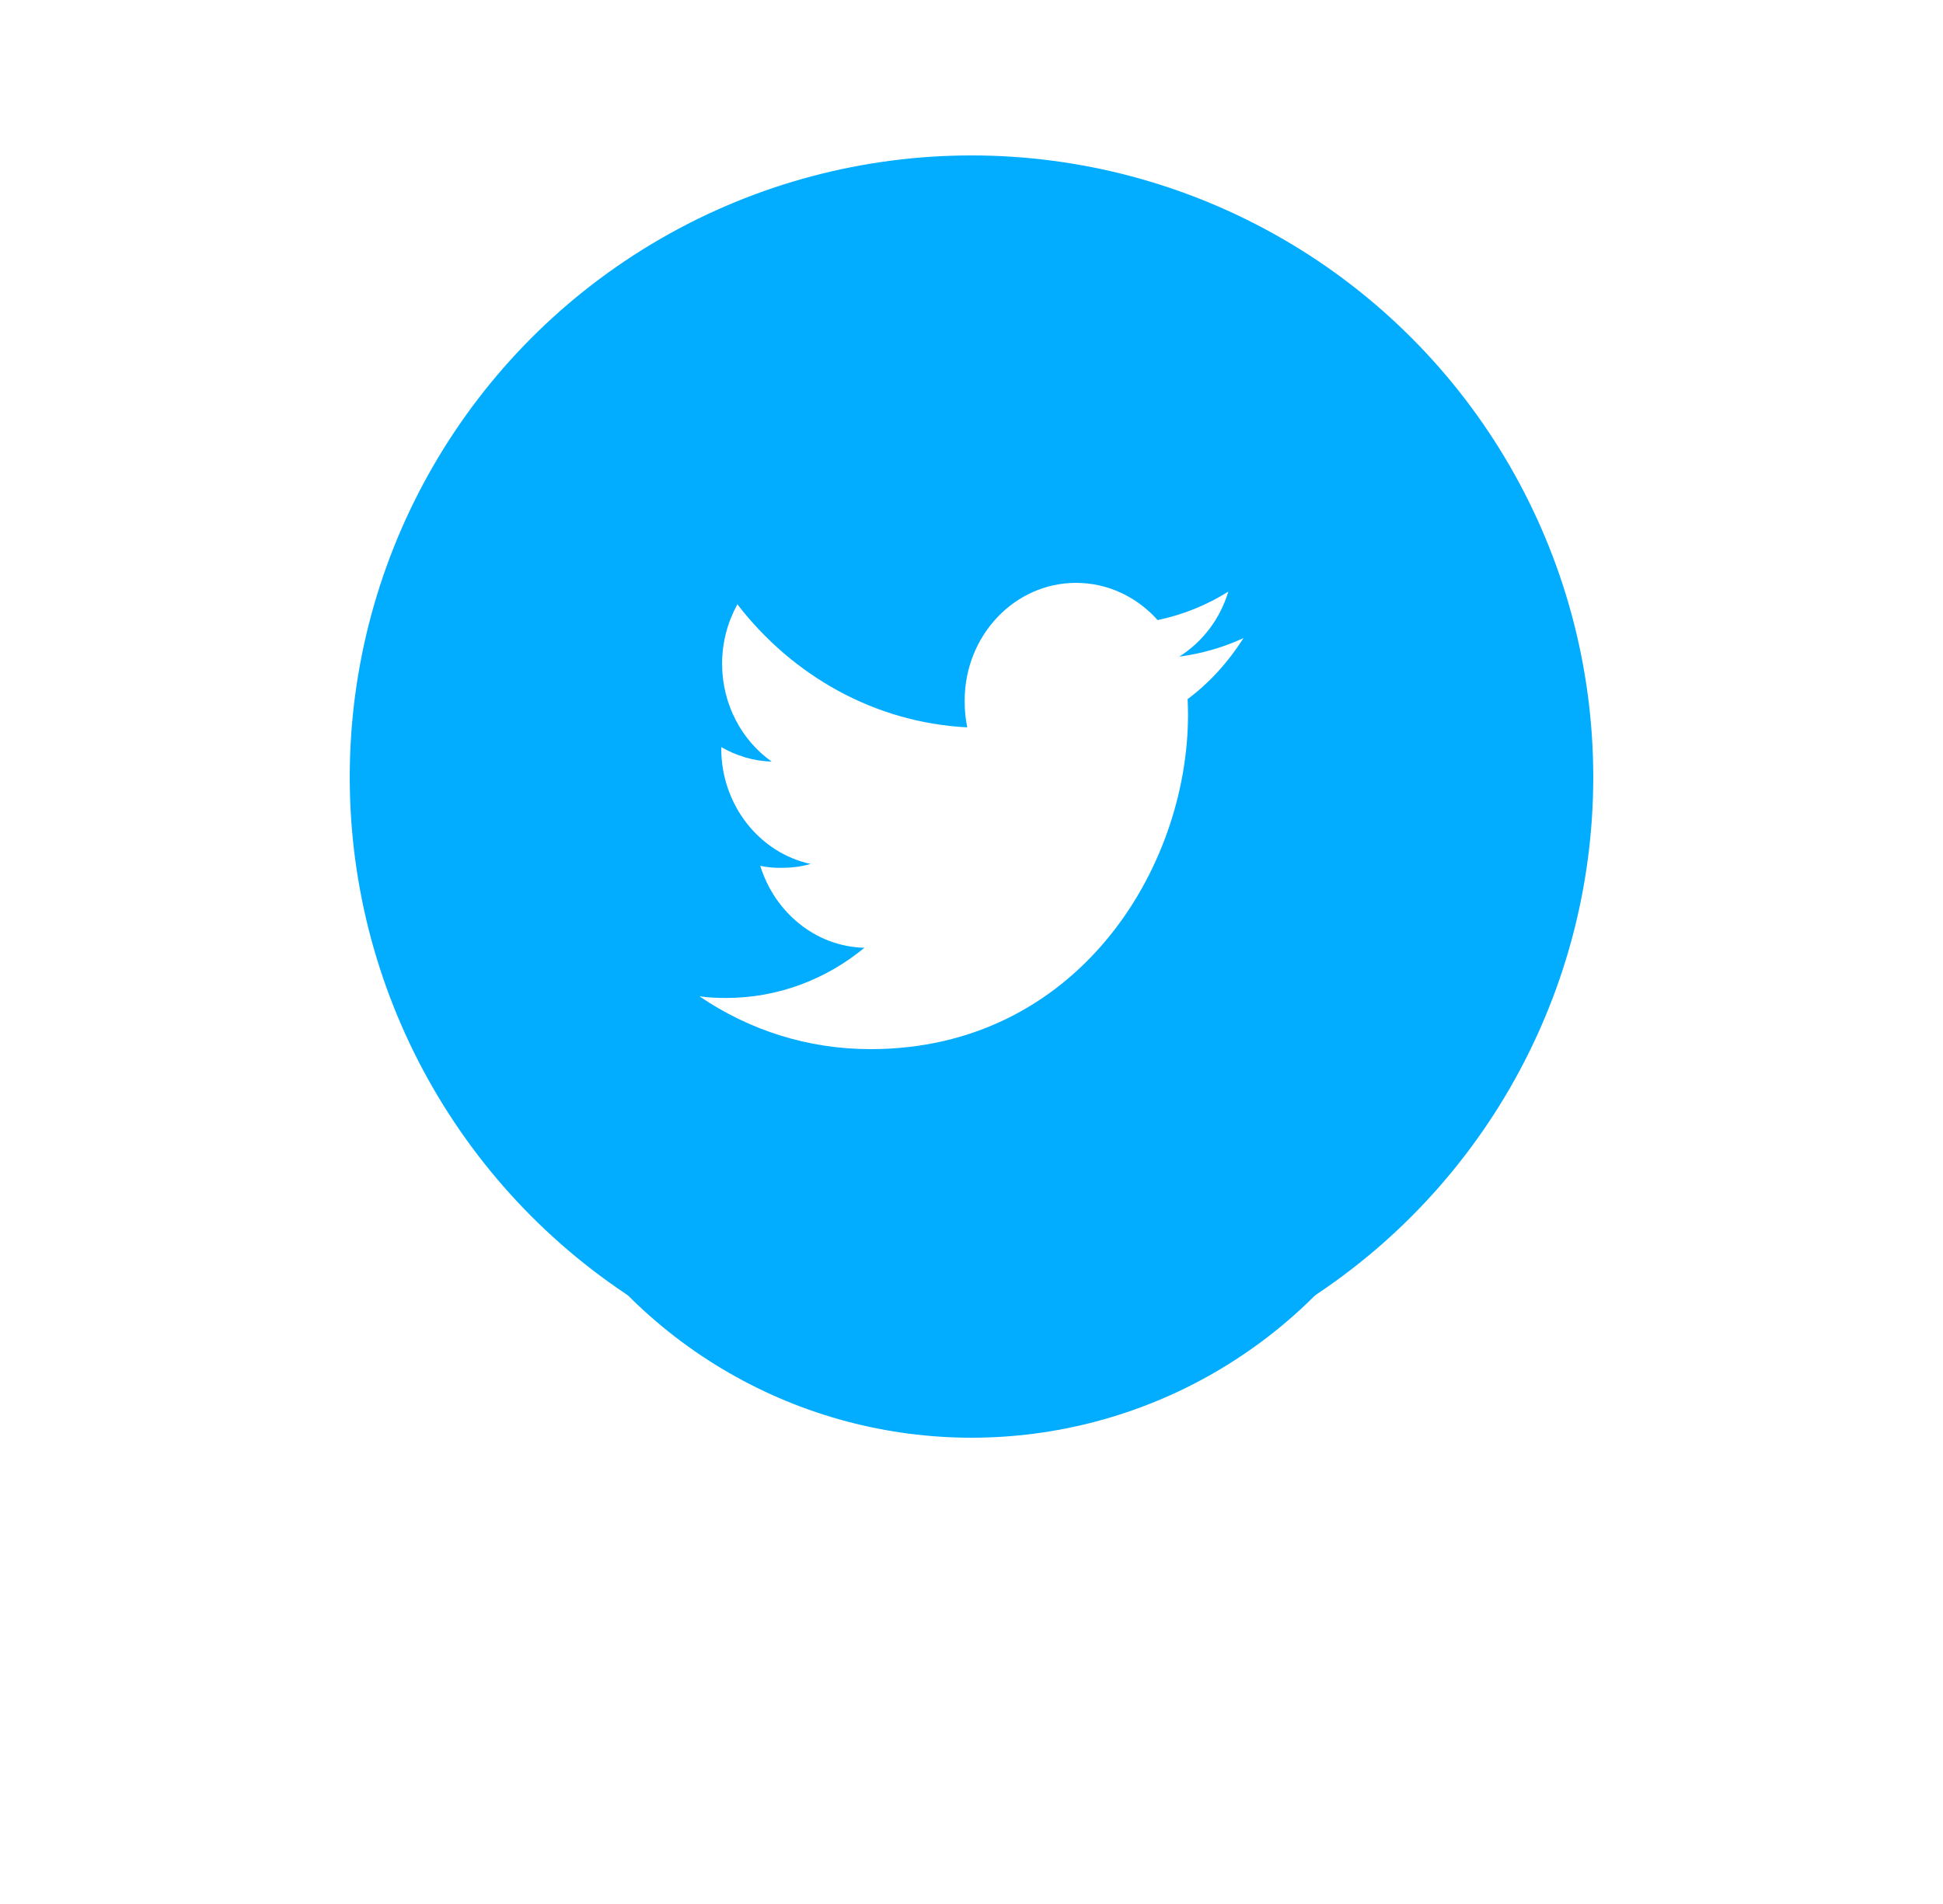 <?xml version="1.0" encoding="UTF-8"?>
<svg width="50px" height="49px" viewBox="0 0 50 49" version="1.1" xmlns="http://www.w3.org/2000/svg" xmlns:xlink="http://www.w3.org/1999/xlink">
    <!-- Generator: Sketch 53 (72520) - https://sketchapp.com -->
    <title>Group 3</title>
    <desc>Created with Sketch.</desc>
    <defs>
        <filter x="-60.0%" y="-60.0%" width="220.0%" height="220.0%" filterUnits="objectBoundingBox" id="filter-1">
            <feGaussianBlur stdDeviation="5" in="SourceGraphic"></feGaussianBlur>
        </filter>
    </defs>
    <g id="Symbols" stroke="none" stroke-width="1" fill="none" fill-rule="evenodd">
        <g id="Cards/Card_10" transform="translate(-26, -226)">
            <g id="Group-3" transform="translate(35, 230)">
                <circle id="Oval-Copy-34" fill="#02ACFF" filter="url(#filter-1)" cx="16" cy="20.5" r="12.5"></circle>
                <g id="Group-14">
                    <circle id="Oval-Copy-35" fill="#02ACFF" cx="16" cy="16" r="16"></circle>
                    <path d="M23,12.421 C22.479,12.662 21.925,12.821 21.346,12.899 C21.941,12.524 22.395,11.935 22.609,11.225 C22.054,11.574 21.442,11.821 20.789,11.958 C20.262,11.366 19.511,11 18.692,11 C17.103,11 15.824,12.361 15.824,14.029 C15.824,14.269 15.843,14.499 15.891,14.719 C13.505,14.596 11.393,13.39 9.975,11.552 C9.727,12.005 9.582,12.524 9.582,13.082 C9.582,14.131 10.094,15.061 10.857,15.599 C10.396,15.59 9.943,15.448 9.56,15.226 C9.56,15.235 9.56,15.247 9.56,15.259 C9.56,16.73 10.555,17.953 11.86,18.234 C11.626,18.302 11.371,18.334 11.107,18.334 C10.923,18.334 10.738,18.323 10.564,18.282 C10.935,19.481 11.991,20.363 13.245,20.391 C12.269,21.197 11.029,21.683 9.687,21.683 C9.451,21.683 9.226,21.672 9,21.641 C10.271,22.506 11.778,23 13.403,23 C18.684,23 21.572,18.385 21.572,14.384 C21.572,14.25 21.568,14.121 21.561,13.993 C22.131,13.566 22.61,13.034 23,12.421 Z" id="Path" fill="#FFFFFF" fill-rule="nonzero"></path>
                </g>
            </g>
        </g>
    </g>
</svg>